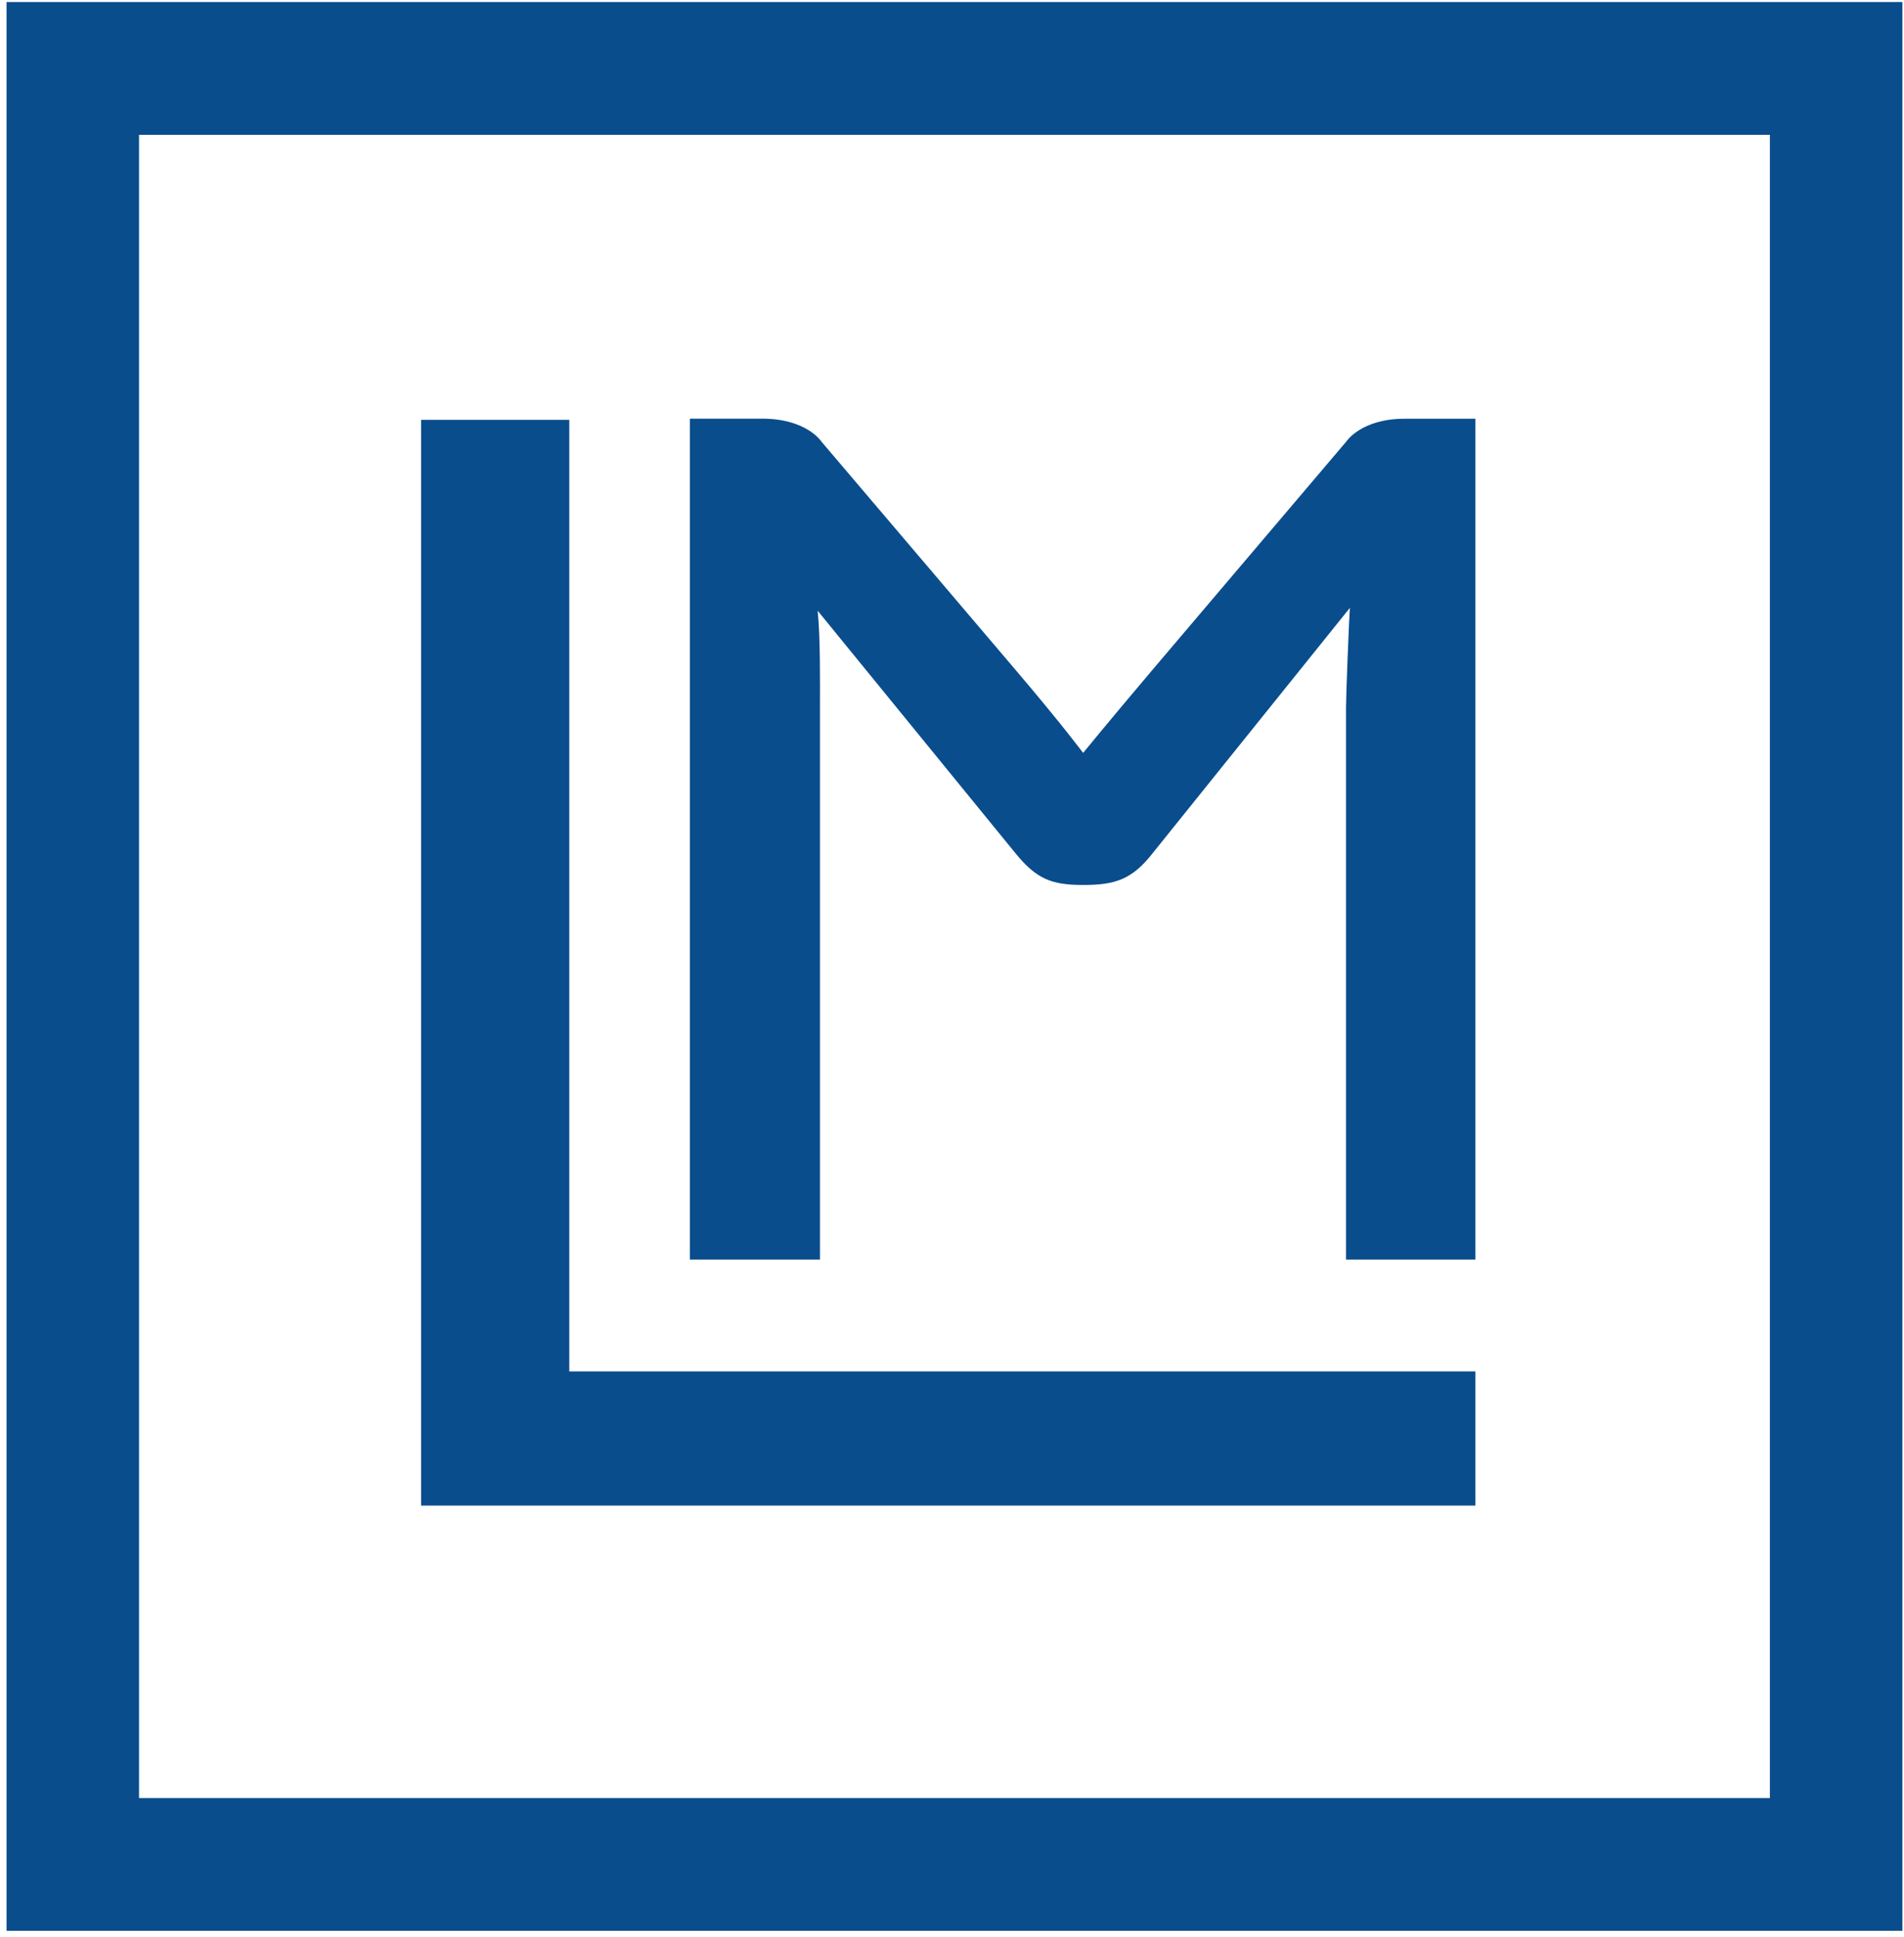 <svg xmlns="http://www.w3.org/2000/svg" width="233" height="237" viewBox="0 0 233 237" fill="none"><g clip-path="url(#clip0_4049_483)"><path d="M216.587 16.494V220.006H17.013V16.494H216.587ZM232.8 0.25H0.8V236.25H232.8V0.25Z" fill="#094D8C"></path><path d="M180.551 51.226V154.122H164.717V86.534C164.717 85.222 165.072 75.917 165.194 74.372L141.064 104.384C138.531 107.633 136.427 108.283 132.56 108.283C128.693 108.283 126.846 107.572 124.251 104.384L100.06 74.728C100.403 77.915 100.342 83.751 100.342 86.534V154.122H84.422V51.226H93.257C98.775 51.226 100.562 54.083 100.562 54.083C100.562 54.083 118.635 75.341 124.251 81.937C129.868 88.532 132.548 92.124 132.548 92.124C132.548 92.124 135.619 88.349 141.052 81.937C146.497 75.525 164.766 54.009 164.766 54.009C164.766 54.009 166.577 51.238 171.875 51.238H180.538L180.551 51.226Z" fill="#094D8C"></path><path d="M180.551 167.804V184.22H51.531V51.373H69.665V167.804H180.551Z" fill="#094D8C"></path></g><defs><clipPath id="clip0_4049_483"><rect width="232" height="236" fill="white" transform="translate(0.8 0.25)"></rect></clipPath></defs></svg>